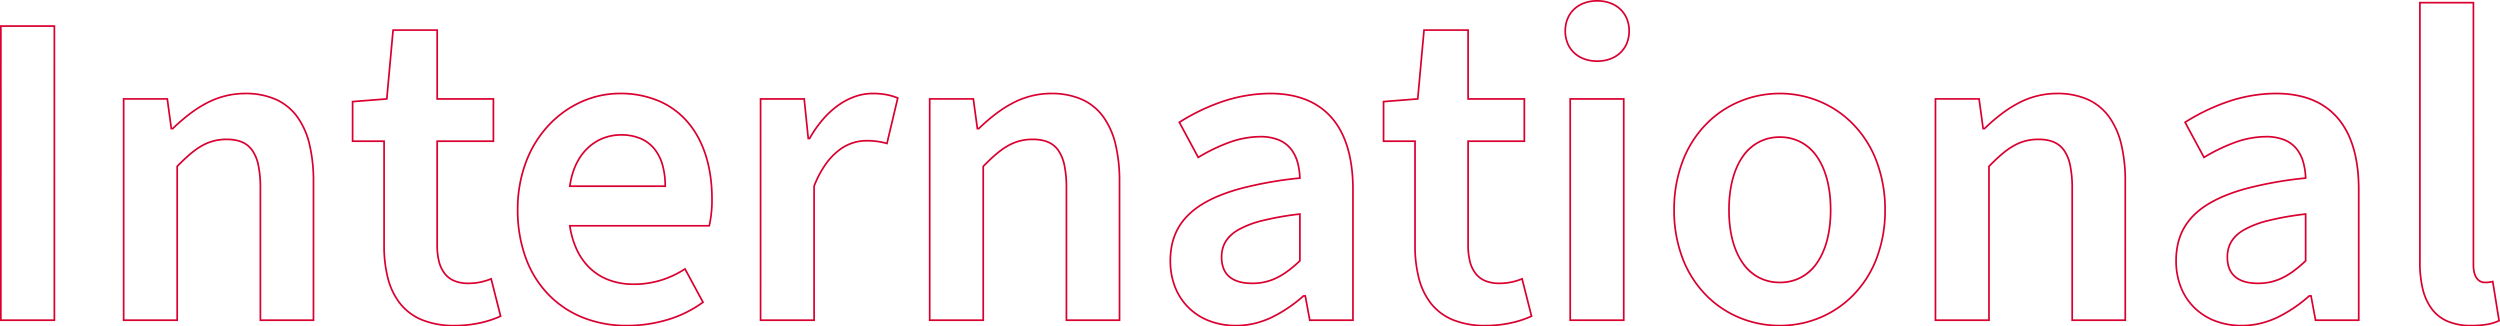<svg xmlns="http://www.w3.org/2000/svg" width="1456.2" height="190.164" viewBox="0 0 1456.2 190.164"><path id="International" d="M719.059,3.644a34.8,34.8,0,0,1-14.043-2.609,23.356,23.356,0,0,1-9.447-7.516,32.524,32.524,0,0,1-5.255-11.811A66.416,66.416,0,0,1,688.691-33.8V-185.472h32.178V-32.226c0,3.374.67,5.948,1.991,7.652a5.079,5.079,0,0,0,4.059,2.066,15.742,15.742,0,0,0,4.595-.509l.528-.132L735.855.545l-.328.164a25.86,25.86,0,0,1-6.88,2.173A53.991,53.991,0,0,1,719.059,3.644ZM689.691-184.472V-33.8a65.425,65.425,0,0,0,1.595,15.27,31.538,31.538,0,0,0,5.086,11.45,22.367,22.367,0,0,0,9.048,7.2,33.814,33.814,0,0,0,13.639,2.524,53.006,53.006,0,0,0,9.407-.745A25.411,25.411,0,0,0,734.75-.025l-3.523-21.9a16.5,16.5,0,0,1-4.308.412c-3.408,0-7.05-2.816-7.05-10.718V-184.472ZM585.439,3.644A43.656,43.656,0,0,1,569.778.885a35.5,35.5,0,0,1-12.264-7.8A34.791,34.791,0,0,1,549.531-19a42.011,42.011,0,0,1-2.844-15.585,44.784,44.784,0,0,1,1.084-10.072,34.907,34.907,0,0,1,3.324-8.827,34.86,34.86,0,0,1,5.653-7.619,44.737,44.737,0,0,1,8.051-6.458,67.632,67.632,0,0,1,10.52-5.37A109.589,109.589,0,0,1,588.4-77.29a224.609,224.609,0,0,1,33.727-5.948,38.112,38.112,0,0,0-1.352-8.707,21.335,21.335,0,0,0-3.757-7.5,17.189,17.189,0,0,0-6.8-5.069,27.381,27.381,0,0,0-10.63-1.885,53.7,53.7,0,0,0-18.3,3.442,103.7,103.7,0,0,0-17.6,8.54l-.448.265-.247-.458-11.225-20.847.4-.249a118.061,118.061,0,0,1,24.207-11.774,88.75,88.75,0,0,1,28.983-5.071c15.944,0,28.214,4.918,36.471,14.619,8.12,9.539,12.237,23.565,12.237,41.687V.5H627.991l-.076-.409-2.544-13.739h-.446A82.436,82.436,0,0,1,606.679-1.317a52.66,52.66,0,0,1-10.192,3.645A47.168,47.168,0,0,1,585.439,3.644ZM599.587-107.4a28.36,28.36,0,0,1,11.018,1.963,18.176,18.176,0,0,1,7.187,5.362,22.325,22.325,0,0,1,3.939,7.846,39.644,39.644,0,0,1,1.411,9.412l.019.467-.464.051a224.9,224.9,0,0,0-34.041,5.971A108.562,108.562,0,0,0,575.7-72a66.631,66.631,0,0,0-10.364,5.289,43.727,43.727,0,0,0-7.871,6.312,33.849,33.849,0,0,0-5.492,7.4,33.9,33.9,0,0,0-3.228,8.574,43.773,43.773,0,0,0-1.059,9.846,41.016,41.016,0,0,0,2.773,15.216,33.8,33.8,0,0,0,7.754,11.741A34.5,34.5,0,0,0,570.135-.049a42.66,42.66,0,0,0,15.3,2.693,46.168,46.168,0,0,0,10.813-1.288,51.651,51.651,0,0,0,10-3.576,81.713,81.713,0,0,0,18.162-12.306l.141-.122h1.65l.076.409L628.823-.5h24.236V-76.242c0-17.879-4.037-31.686-12-41.039-8.058-9.467-20.073-14.267-35.71-14.267a87.754,87.754,0,0,0-28.657,5.016,116.815,116.815,0,0,0-23.605,11.427l10.536,19.567a103.687,103.687,0,0,1,17.322-8.357A54.678,54.678,0,0,1,599.587-107.4ZM316.365,3.644a62.893,62.893,0,0,1-11.993-1.151,61.11,61.11,0,0,1-11.411-3.4A59.207,59.207,0,0,1,273.14-14.157,62.449,62.449,0,0,1,259.418-35.47a78.5,78.5,0,0,1-5.123-28.72A79.538,79.538,0,0,1,259.417-93.1a63.069,63.069,0,0,1,13.721-21.481,59.24,59.24,0,0,1,19.82-13.368,60.72,60.72,0,0,1,11.412-3.435,62.3,62.3,0,0,1,11.995-1.163,61.456,61.456,0,0,1,11.909,1.163,60.213,60.213,0,0,1,11.347,3.436,59.13,59.13,0,0,1,19.742,13.368A63.189,63.189,0,0,1,373.055-93.1a79.624,79.624,0,0,1,5.118,28.911,78.585,78.585,0,0,1-5.119,28.72,62.566,62.566,0,0,1-13.693,21.313A59.094,59.094,0,0,1,339.619-.909a60.62,60.62,0,0,1-11.347,3.4A62.059,62.059,0,0,1,316.365,3.644Zm0-135.192a61.286,61.286,0,0,0-11.8,1.144,59.7,59.7,0,0,0-11.223,3.379,58.246,58.246,0,0,0-19.488,13.143,62.077,62.077,0,0,0-13.5,21.143,78.545,78.545,0,0,0-5.055,28.549,77.505,77.505,0,0,0,5.054,28.355,61.45,61.45,0,0,0,13.5,20.975A58.214,58.214,0,0,0,293.338-1.834a60.566,60.566,0,0,0,23.027,4.478A61.041,61.041,0,0,0,328.08,1.512a59.612,59.612,0,0,0,11.159-3.346,58.1,58.1,0,0,0,19.41-13.025,61.567,61.567,0,0,0,13.473-20.975,77.589,77.589,0,0,0,5.05-28.355,78.633,78.633,0,0,0-5.051-28.549,62.2,62.2,0,0,0-13.475-21.143,58.14,58.14,0,0,0-19.41-13.143,59.214,59.214,0,0,0-11.158-3.379A60.462,60.462,0,0,0,316.365-131.548ZM145.017,3.644A50.071,50.071,0,0,1,125.685.22a32.069,32.069,0,0,1-12.926-9.7,40.493,40.493,0,0,1-7.17-14.991,76.437,76.437,0,0,1-2.207-19.282v-60.022H85.043v-24.018L105-129.369l3.671-40.121H135.3V-129.4h32.75v25.628H135.3v60.022a37.405,37.405,0,0,0,1.113,9.65,18.1,18.1,0,0,0,3.295,6.77,13.515,13.515,0,0,0,5.45,4.008,20.462,20.462,0,0,0,7.72,1.343,33.948,33.948,0,0,0,13.172-2.582l.534-.22,5.745,22.708-.377.174a59.465,59.465,0,0,1-12.09,3.965A69.994,69.994,0,0,1,145.017,3.644ZM86.043-104.776h18.34v61.022a75.447,75.447,0,0,0,2.174,19.027A39.507,39.507,0,0,0,113.543-10.1,31.081,31.081,0,0,0,126.072-.7a49.085,49.085,0,0,0,18.945,3.347,69,69,0,0,0,14.631-1.561A58.89,58.89,0,0,0,171.154-2.64l-5.259-20.787a34.92,34.92,0,0,1-13.018,2.442,21.448,21.448,0,0,1-8.1-1.417,14.5,14.5,0,0,1-5.848-4.3,19.082,19.082,0,0,1-3.485-7.141,38.385,38.385,0,0,1-1.147-9.91v-61.022h32.75V-128.4H134.3V-168.49h-24.72l-3.665,40.051-.42.033L86.043-126.87ZM-.393,3.644A43.656,43.656,0,0,1-16.054.885a35.5,35.5,0,0,1-12.264-7.8A34.79,34.79,0,0,1-36.3-19a42.01,42.01,0,0,1-2.844-15.585,44.782,44.782,0,0,1,1.084-10.072,34.9,34.9,0,0,1,3.324-8.827A34.86,34.86,0,0,1-29.083-61.1a44.737,44.737,0,0,1,8.051-6.458,67.632,67.632,0,0,1,10.52-5.37A109.589,109.589,0,0,1,2.563-77.29a224.61,224.61,0,0,1,33.727-5.948,38.109,38.109,0,0,0-1.352-8.707,21.335,21.335,0,0,0-3.757-7.5,17.189,17.189,0,0,0-6.8-5.069,27.381,27.381,0,0,0-10.63-1.885,53.7,53.7,0,0,0-18.3,3.442,103.7,103.7,0,0,0-17.6,8.54l-.448.265-.247-.458-11.225-20.847.4-.249A118.061,118.061,0,0,1-9.464-127.477a88.75,88.75,0,0,1,28.983-5.071c15.944,0,28.214,4.918,36.471,14.619,8.12,9.539,12.237,23.565,12.237,41.687V.5H42.159L42.083.091,39.539-13.648h-.446A82.435,82.435,0,0,1,20.847-1.317,52.661,52.661,0,0,1,10.655,2.328,47.168,47.168,0,0,1-.393,3.644ZM13.755-107.4a28.361,28.361,0,0,1,11.018,1.963,18.176,18.176,0,0,1,7.187,5.362A22.324,22.324,0,0,1,35.9-92.224a39.641,39.641,0,0,1,1.411,9.412l.019.467-.464.051A224.9,224.9,0,0,0,2.824-76.324,108.558,108.558,0,0,0-10.131-72,66.628,66.628,0,0,0-20.5-66.716,43.727,43.727,0,0,0-28.367-60.4,33.851,33.851,0,0,0-33.858-53a33.9,33.9,0,0,0-3.228,8.574,43.771,43.771,0,0,0-1.059,9.846,41.015,41.015,0,0,0,2.773,15.216A33.8,33.8,0,0,0-27.619-7.627,34.5,34.5,0,0,0-15.7-.049,42.66,42.66,0,0,0-.393,2.644,46.168,46.168,0,0,0,10.42,1.356a51.65,51.65,0,0,0,10-3.576A81.711,81.711,0,0,0,38.58-14.526l.141-.122h1.65l.076.409L42.991-.5H67.227V-76.242c0-17.879-4.037-31.686-12-41.039-8.058-9.467-20.073-14.267-35.71-14.267a87.754,87.754,0,0,0-28.657,5.016,116.814,116.814,0,0,0-23.605,11.427l10.536,19.567A103.687,103.687,0,0,1-4.885-103.9,54.678,54.678,0,0,1,13.755-107.4ZM-355.4,3.644A68.634,68.634,0,0,1-380.524-.91a58.1,58.1,0,0,1-20.3-13.28,60.709,60.709,0,0,1-13.556-21.4,81.357,81.357,0,0,1-4.929-28.866,78.264,78.264,0,0,1,5.09-28.428,64.925,64.925,0,0,1,13.487-21.435,60.773,60.773,0,0,1,9.052-7.808,58.612,58.612,0,0,1,10.141-5.717,56.5,56.5,0,0,1,10.894-3.513,54.478,54.478,0,0,1,11.31-1.2,57.718,57.718,0,0,1,23.294,4.537,46.276,46.276,0,0,1,17.012,12.737c9.1,10.837,13.9,26.237,13.9,44.534a69.533,69.533,0,0,1-1.584,15.829l-.087.391h-81.04A48.387,48.387,0,0,0-383.7-40.853,34.854,34.854,0,0,0-375.96-30.3a32.221,32.221,0,0,0,10.926,6.571,40.662,40.662,0,0,0,13.823,2.271,53.723,53.723,0,0,0,15.575-2.271,55.378,55.378,0,0,0,14.021-6.557l.454-.294.257.476,10.686,19.77-.349.258A67.79,67.79,0,0,1-331.219.151,83,83,0,0,1-355.4,3.644Zm-3.93-135.192a53.479,53.479,0,0,0-11.1,1.174,55.483,55.483,0,0,0-10.7,3.451A57.6,57.6,0,0,0-391.1-121.3a59.784,59.784,0,0,0-8.9,7.679,63.931,63.931,0,0,0-13.278,21.107,77.268,77.268,0,0,0-5.022,28.066,80.363,80.363,0,0,0,4.864,28.512,59.713,59.713,0,0,0,13.332,21.047A57.1,57.1,0,0,0-380.16-1.841,67.64,67.64,0,0,0-355.4,2.644,82,82,0,0,0-331.51-.806a66.932,66.932,0,0,0,20-9.82l-10.017-18.531a56.25,56.25,0,0,1-13.819,6.382,54.721,54.721,0,0,1-15.865,2.314,41.659,41.659,0,0,1-14.162-2.33,33.214,33.214,0,0,1-11.263-6.775A35.848,35.848,0,0,1-384.6-40.416a49.739,49.739,0,0,1-4.311-14.531l-.084-.572h81.4a68.908,68.908,0,0,0,1.474-15.22c0-18.059-4.727-33.236-13.671-43.891A45.282,45.282,0,0,0-336.441-127.1,56.725,56.725,0,0,0-359.333-131.548ZM-455.487,3.644A50.071,50.071,0,0,1-474.819.22a32.068,32.068,0,0,1-12.926-9.7,40.49,40.49,0,0,1-7.17-14.991,76.438,76.438,0,0,1-2.207-19.282v-60.022h-18.34v-24.018l19.953-1.575,3.671-40.121H-465.2V-129.4h32.75v25.628H-465.2v60.022a37.4,37.4,0,0,0,1.113,9.65,18.1,18.1,0,0,0,3.295,6.77,13.515,13.515,0,0,0,5.45,4.008,20.462,20.462,0,0,0,7.72,1.343,33.949,33.949,0,0,0,13.172-2.582l.534-.22,5.745,22.708-.377.174a59.46,59.46,0,0,1-12.09,3.965A70,70,0,0,1-455.487,3.644Zm-58.974-108.42h18.34v61.022a75.448,75.448,0,0,0,2.174,19.027A39.5,39.5,0,0,0-486.961-10.1,31.08,31.08,0,0,0-474.432-.7a49.085,49.085,0,0,0,18.945,3.347,69,69,0,0,0,14.631-1.561A58.888,58.888,0,0,0-429.35-2.64l-5.259-20.787a34.921,34.921,0,0,1-13.018,2.442,21.448,21.448,0,0,1-8.1-1.417,14.5,14.5,0,0,1-5.848-4.3,19.082,19.082,0,0,1-3.485-7.141,38.386,38.386,0,0,1-1.147-9.91v-61.022h32.75V-128.4H-466.2V-168.49h-24.72l-3.665,40.051-.42.033-19.451,1.536ZM518.081.5H486.165V-76.766a64.1,64.1,0,0,0-1.143-13.2,22.949,22.949,0,0,0-3.48-8.649c-3.008-4.236-7.624-6.209-14.526-6.209a27.877,27.877,0,0,0-14.552,3.863c-3.991,2.313-8.115,5.776-13.768,11.561V.5H406.517V-129.4h26.35l.059.432,2.3,16.86h.15c6.84-6.513,12.816-11.055,18.794-14.284a48.564,48.564,0,0,1,23.589-6.152,43.911,43.911,0,0,1,18.145,3.5,31.744,31.744,0,0,1,12.584,10.2,45.685,45.685,0,0,1,7.264,16.307A92.158,92.158,0,0,1,518.081-80.7Zm-30.916-1h29.916V-80.7a91.162,91.162,0,0,0-2.3-21.61,44.7,44.7,0,0,0-7.1-15.952,30.751,30.751,0,0,0-12.191-9.879,42.923,42.923,0,0,0-17.733-3.411,47.589,47.589,0,0,0-23.113,6.031c-5.939,3.209-11.889,7.742-18.724,14.266l-.145.138h-1.423l-.059-.432-2.3-16.86H407.517V-.5h30.178V-89.807l.142-.146c5.793-5.942,10.017-9.493,14.124-11.873a28.839,28.839,0,0,1,15.054-4,23.087,23.087,0,0,1,9.011,1.554,14.366,14.366,0,0,1,6.33,5.076A23.914,23.914,0,0,1,486-90.175a65.072,65.072,0,0,1,1.165,13.409ZM225.951.5H193.773V-129.4h32.178Zm-31.178-1h30.178V-128.4H194.773ZM-67.751.5H-99.667V-76.766a64.1,64.1,0,0,0-1.143-13.2,22.952,22.952,0,0,0-3.48-8.649c-3.008-4.236-7.624-6.209-14.526-6.209a27.877,27.877,0,0,0-14.552,3.863c-3.99,2.313-8.115,5.776-13.768,11.561V.5h-32.178V-129.4h26.35l.059.432,2.3,16.86h.149c6.84-6.513,12.816-11.055,18.794-14.284a48.564,48.564,0,0,1,23.588-6.152,43.91,43.91,0,0,1,18.145,3.5,31.743,31.743,0,0,1,12.584,10.2,45.684,45.684,0,0,1,7.264,16.307A92.156,92.156,0,0,1-67.751-80.7Zm-30.916-1h29.916V-80.7a91.163,91.163,0,0,0-2.3-21.61,44.7,44.7,0,0,0-7.1-15.952,30.753,30.753,0,0,0-12.191-9.879,42.923,42.923,0,0,0-17.733-3.411,47.589,47.589,0,0,0-23.113,6.031c-5.939,3.209-11.889,7.742-18.724,14.266l-.145.138h-1.423l-.059-.432-2.3-16.86h-24.478V-.5h30.178V-89.807l.142-.146c5.793-5.942,10.017-9.493,14.124-11.873a28.839,28.839,0,0,1,15.054-4,23.089,23.089,0,0,1,9.011,1.554,14.366,14.366,0,0,1,6.33,5.076,23.914,23.914,0,0,1,3.643,9.02,65.072,65.072,0,0,1,1.165,13.409ZM-245.649.5h-32.178V-129.4h26.365l.046.449,2.312,22.607h.043a67.807,67.807,0,0,1,7.709-11,51.628,51.628,0,0,1,9.062-8.3,39.17,39.17,0,0,1,9.886-5.141,31.749,31.749,0,0,1,10.315-1.763,43.868,43.868,0,0,1,8.414.73,34.912,34.912,0,0,1,6.444,1.926l.4.16-.1.42-6.407,26.962-.5-.132a41.906,41.906,0,0,0-12.185-1.555,25.5,25.5,0,0,0-15.739,5.756,37.574,37.574,0,0,0-7.505,8.069,57.789,57.789,0,0,0-6.386,12.231Zm-31.178-1h30.178V-78.169l.034-.087a58.862,58.862,0,0,1,6.533-12.531,38.572,38.572,0,0,1,7.707-8.282,26.486,26.486,0,0,1,16.356-5.969,43.138,43.138,0,0,1,11.946,1.458L-198-129.122a33.571,33.571,0,0,0-5.862-1.715,42.886,42.886,0,0,0-8.223-.711,30.749,30.749,0,0,0-9.99,1.709,38.164,38.164,0,0,0-9.633,5.011,50.624,50.624,0,0,0-8.885,8.14,66.992,66.992,0,0,0-7.736,11.085l-.143.255h-1.53l-.046-.449-2.312-22.607h-24.462ZM-537.255.5h-31.916V-76.766a64.1,64.1,0,0,0-1.143-13.2,22.949,22.949,0,0,0-3.48-8.649c-3.008-4.236-7.624-6.209-14.526-6.209a27.877,27.877,0,0,0-14.552,3.863c-3.991,2.313-8.115,5.776-13.768,11.561V.5h-32.178V-129.4h26.35l.059.432,2.3,16.86h.15c6.84-6.513,12.816-11.055,18.794-14.284a48.564,48.564,0,0,1,23.589-6.152,43.911,43.911,0,0,1,18.145,3.5,31.744,31.744,0,0,1,12.584,10.2,45.685,45.685,0,0,1,7.264,16.307A92.158,92.158,0,0,1-537.255-80.7Zm-30.916-1h29.916V-80.7a91.162,91.162,0,0,0-2.3-21.61,44.7,44.7,0,0,0-7.1-15.952,30.751,30.751,0,0,0-12.191-9.879,42.923,42.923,0,0,0-17.733-3.411,47.589,47.589,0,0,0-23.113,6.031c-5.939,3.209-11.889,7.742-18.724,14.266l-.145.138h-1.423l-.059-.432-2.3-16.86h-24.477V-.5h30.178V-89.807l.142-.146c5.793-5.942,10.017-9.493,14.124-11.873a28.839,28.839,0,0,1,15.054-4,23.087,23.087,0,0,1,9.011,1.554,14.366,14.366,0,0,1,6.33,5.076,23.914,23.914,0,0,1,3.643,9.02,65.073,65.073,0,0,1,1.165,13.409Zm-120,1h-32.178V-171.848h32.178Zm-31.178-1h30.178V-170.848h-30.178ZM594.871-20.984c-5.643,0-10.065-1.2-13.143-3.575-3.432-2.646-5.173-6.724-5.173-12.121,0-7.186,3.138-12.381,9.875-16.347a55.194,55.194,0,0,1,14.154-5.433,168.756,168.756,0,0,1,22-3.869l.559-.067v28.027l-.157.148c-5,4.727-9.332,7.9-13.618,9.977a31.752,31.752,0,0,1-6.953,2.453A33.869,33.869,0,0,1,594.871-20.984Zm27.272-40.284a165.827,165.827,0,0,0-21.309,3.776,54.228,54.228,0,0,0-13.9,5.326,19.392,19.392,0,0,0-7.263,6.869,16.747,16.747,0,0,0-2.119,8.617,16.939,16.939,0,0,0,1.268,6.816,11.423,11.423,0,0,0,3.515,4.513c2.9,2.235,7.115,3.367,12.533,3.367a31.07,31.07,0,0,0,14.061-3.159c4.147-2.013,8.349-5.084,13.211-9.656ZM9.039-20.984c-5.643,0-10.065-1.2-13.143-3.575-3.432-2.646-5.173-6.724-5.173-12.121,0-7.186,3.138-12.381,9.875-16.347A55.194,55.194,0,0,1,14.751-58.46a168.756,168.756,0,0,1,22-3.869l.559-.067v28.027l-.157.148c-5,4.727-9.332,7.9-13.618,9.977a31.752,31.752,0,0,1-6.953,2.453A33.869,33.869,0,0,1,9.039-20.984ZM36.311-61.268A165.828,165.828,0,0,0,15-57.492a54.229,54.229,0,0,0-13.9,5.326A19.392,19.392,0,0,0-6.158-45.3,16.746,16.746,0,0,0-8.277-36.68a16.938,16.938,0,0,0,1.268,6.816,11.423,11.423,0,0,0,3.515,4.513c2.9,2.235,7.115,3.367,12.533,3.367A31.07,31.07,0,0,0,23.1-25.143c4.147-2.013,8.349-5.084,13.211-9.656Zm280.054,39.76a25.982,25.982,0,0,1-22.191-11.777c-5.178-7.517-7.915-18.2-7.915-30.9,0-12.818,2.737-23.583,7.915-31.133a25.942,25.942,0,0,1,22.191-11.811,25.942,25.942,0,0,1,22.191,11.811c5.178,7.55,7.915,18.315,7.915,31.133,0,12.7-2.737,23.388-7.915,30.9A25.982,25.982,0,0,1,316.365-21.508Zm0-84.626a25.412,25.412,0,0,0-12.236,2.961A26.26,26.26,0,0,0,295-94.758c-5.063,7.383-7.74,17.953-7.74,30.568,0,12.5,2.676,22.988,7.739,30.338a26.285,26.285,0,0,0,9.131,8.387,25.455,25.455,0,0,0,12.236,2.957A25.455,25.455,0,0,0,328.6-25.465a26.285,26.285,0,0,0,9.131-8.387c5.063-7.349,7.739-17.84,7.739-30.338,0-12.615-2.676-23.185-7.74-30.568a26.26,26.26,0,0,0-9.131-8.415A25.412,25.412,0,0,0,316.365-106.134ZM-332.371-77.576h-56.616l.077-.567c1.263-9.35,4.917-17.13,10.565-22.5a28.031,28.031,0,0,1,9.127-5.826,29.137,29.137,0,0,1,10.671-1.975,29.318,29.318,0,0,1,11.278,2.052,21.431,21.431,0,0,1,8.23,5.985,26.257,26.257,0,0,1,4.994,9.563,44.95,44.95,0,0,1,1.675,12.768Zm-55.469-1h54.467A43.485,43.485,0,0,0-335-90.558a25.273,25.273,0,0,0-4.8-9.2,20.443,20.443,0,0,0-7.85-5.707,28.328,28.328,0,0,0-10.894-1.976,28.142,28.142,0,0,0-10.306,1.906,27.038,27.038,0,0,0-8.8,5.62C-383.024-94.816-386.538-87.445-387.84-78.576Zm597.833-71.836a22.408,22.408,0,0,1-7.721-1.3,17.578,17.578,0,0,1-6.049-3.683,16.384,16.384,0,0,1-3.935-5.716,19.136,19.136,0,0,1-1.4-7.355,19.136,19.136,0,0,1,1.4-7.355,16.384,16.384,0,0,1,3.935-5.716,17.578,17.578,0,0,1,6.049-3.683,22.408,22.408,0,0,1,7.721-1.3,22.408,22.408,0,0,1,7.721,1.3,17.578,17.578,0,0,1,6.049,3.683,16.384,16.384,0,0,1,3.935,5.716,19.136,19.136,0,0,1,1.4,7.355,19.136,19.136,0,0,1-1.4,7.355,16.384,16.384,0,0,1-3.935,5.716,17.578,17.578,0,0,1-6.049,3.683A22.408,22.408,0,0,1,209.993-150.412Zm0-35.108a21.413,21.413,0,0,0-7.377,1.239,16.586,16.586,0,0,0-5.708,3.473,15.389,15.389,0,0,0-3.7,5.37,18.145,18.145,0,0,0-1.321,6.973,18.145,18.145,0,0,0,1.321,6.973,15.389,15.389,0,0,0,3.7,5.37,16.586,16.586,0,0,0,5.708,3.473,21.413,21.413,0,0,0,7.377,1.239,21.413,21.413,0,0,0,7.377-1.239,16.586,16.586,0,0,0,5.708-3.473,15.389,15.389,0,0,0,3.7-5.37,18.145,18.145,0,0,0,1.321-6.973,18.145,18.145,0,0,0-1.321-6.973,15.389,15.389,0,0,0-3.7-5.37,16.586,16.586,0,0,0-5.708-3.473A21.413,21.413,0,0,0,209.993-185.52Z" transform="translate(720.345 186.52)" fill="#d9002f"></path></svg>